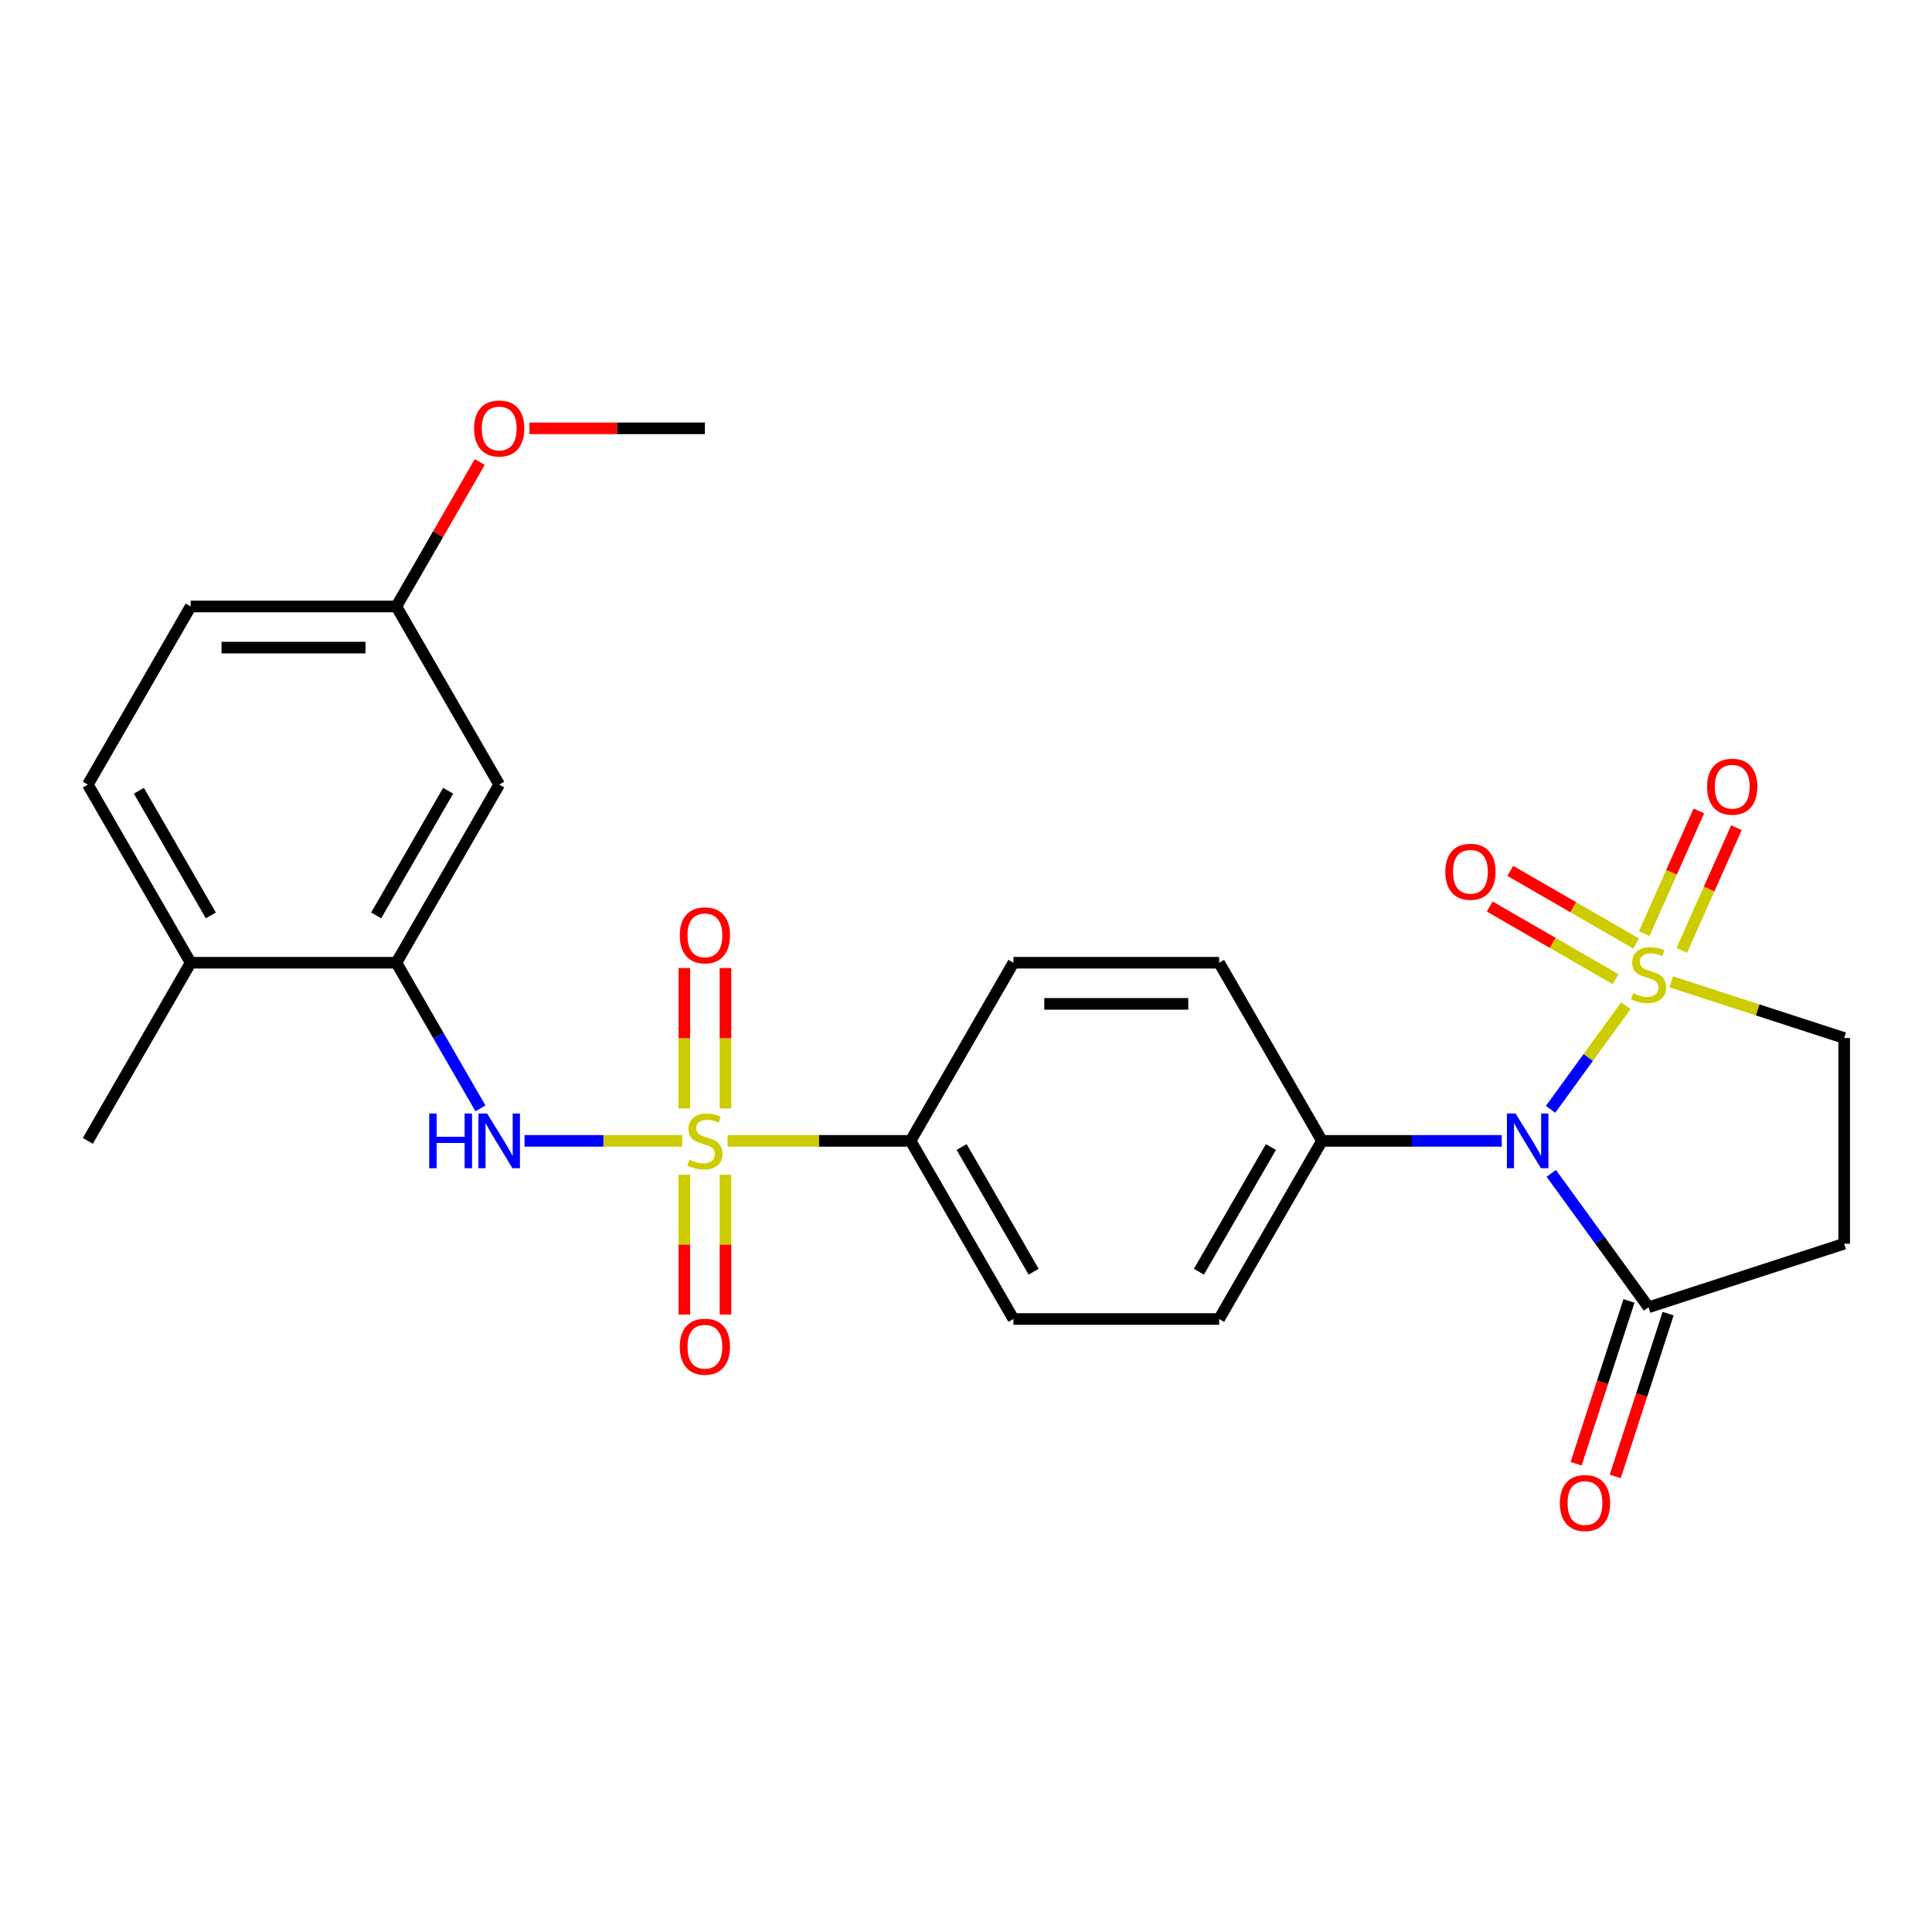 <?xml version='1.0' encoding='iso-8859-1'?>
<svg version='1.1' baseProfile='full'
              xmlns='http://www.w3.org/2000/svg'
                      xmlns:rdkit='http://www.rdkit.org/xml'
                      xmlns:xlink='http://www.w3.org/1999/xlink'
                  xml:space='preserve'
width='1000px' height='1000px' viewBox='0 0 1000 1000'>
<!-- END OF HEADER -->
<rect style='opacity:1.0;fill:#FFFFFF;stroke:none' width='1000' height='1000' x='0' y='0'> </rect>
<path class='bond-0' d='M 841.549,520.539 L 822.06,547.363' style='fill:none;fill-rule:evenodd;stroke:#CCCC00;stroke-width:6px;stroke-linecap:butt;stroke-linejoin:miter;stroke-opacity:1' />
<path class='bond-0' d='M 822.06,547.363 L 802.571,574.188' style='fill:none;fill-rule:evenodd;stroke:#0000FF;stroke-width:6px;stroke-linecap:butt;stroke-linejoin:miter;stroke-opacity:1' />
<path class='bond-6' d='M 865.033,508.193 L 909.789,522.735' style='fill:none;fill-rule:evenodd;stroke:#CCCC00;stroke-width:6px;stroke-linecap:butt;stroke-linejoin:miter;stroke-opacity:1' />
<path class='bond-6' d='M 909.789,522.735 L 954.545,537.277' style='fill:none;fill-rule:evenodd;stroke:#000000;stroke-width:6px;stroke-linecap:butt;stroke-linejoin:miter;stroke-opacity:1' />
<path class='bond-9' d='M 846.873,488.378 L 814.304,469.575' style='fill:none;fill-rule:evenodd;stroke:#CCCC00;stroke-width:6px;stroke-linecap:butt;stroke-linejoin:miter;stroke-opacity:1' />
<path class='bond-9' d='M 814.304,469.575 L 781.735,450.771' style='fill:none;fill-rule:evenodd;stroke:#FF0000;stroke-width:6px;stroke-linecap:butt;stroke-linejoin:miter;stroke-opacity:1' />
<path class='bond-9' d='M 836.226,506.819 L 803.657,488.015' style='fill:none;fill-rule:evenodd;stroke:#CCCC00;stroke-width:6px;stroke-linecap:butt;stroke-linejoin:miter;stroke-opacity:1' />
<path class='bond-9' d='M 803.657,488.015 L 771.089,469.212' style='fill:none;fill-rule:evenodd;stroke:#FF0000;stroke-width:6px;stroke-linecap:butt;stroke-linejoin:miter;stroke-opacity:1' />
<path class='bond-10' d='M 870.489,491.926 L 884.628,460.168' style='fill:none;fill-rule:evenodd;stroke:#CCCC00;stroke-width:6px;stroke-linecap:butt;stroke-linejoin:miter;stroke-opacity:1' />
<path class='bond-10' d='M 884.628,460.168 L 898.768,428.409' style='fill:none;fill-rule:evenodd;stroke:#FF0000;stroke-width:6px;stroke-linecap:butt;stroke-linejoin:miter;stroke-opacity:1' />
<path class='bond-10' d='M 851.036,483.266 L 865.176,451.507' style='fill:none;fill-rule:evenodd;stroke:#CCCC00;stroke-width:6px;stroke-linecap:butt;stroke-linejoin:miter;stroke-opacity:1' />
<path class='bond-10' d='M 865.176,451.507 L 879.316,419.749' style='fill:none;fill-rule:evenodd;stroke:#FF0000;stroke-width:6px;stroke-linecap:butt;stroke-linejoin:miter;stroke-opacity:1' />
<path class='bond-2' d='M 802.934,607.332 L 828.112,641.987' style='fill:none;fill-rule:evenodd;stroke:#0000FF;stroke-width:6px;stroke-linecap:butt;stroke-linejoin:miter;stroke-opacity:1' />
<path class='bond-2' d='M 828.112,641.987 L 853.291,676.642' style='fill:none;fill-rule:evenodd;stroke:#000000;stroke-width:6px;stroke-linecap:butt;stroke-linejoin:miter;stroke-opacity:1' />
<path class='bond-8' d='M 777.31,590.51 L 730.779,590.51' style='fill:none;fill-rule:evenodd;stroke:#0000FF;stroke-width:6px;stroke-linecap:butt;stroke-linejoin:miter;stroke-opacity:1' />
<path class='bond-8' d='M 730.779,590.51 L 684.247,590.51' style='fill:none;fill-rule:evenodd;stroke:#000000;stroke-width:6px;stroke-linecap:butt;stroke-linejoin:miter;stroke-opacity:1' />
<path class='bond-1' d='M 376.592,590.51 L 423.954,590.51' style='fill:none;fill-rule:evenodd;stroke:#CCCC00;stroke-width:6px;stroke-linecap:butt;stroke-linejoin:miter;stroke-opacity:1' />
<path class='bond-1' d='M 423.954,590.51 L 471.316,590.51' style='fill:none;fill-rule:evenodd;stroke:#000000;stroke-width:6px;stroke-linecap:butt;stroke-linejoin:miter;stroke-opacity:1' />
<path class='bond-3' d='M 353.109,590.51 L 312.301,590.51' style='fill:none;fill-rule:evenodd;stroke:#CCCC00;stroke-width:6px;stroke-linecap:butt;stroke-linejoin:miter;stroke-opacity:1' />
<path class='bond-3' d='M 312.301,590.51 L 271.493,590.51' style='fill:none;fill-rule:evenodd;stroke:#0000FF;stroke-width:6px;stroke-linecap:butt;stroke-linejoin:miter;stroke-opacity:1' />
<path class='bond-11' d='M 375.497,573.728 L 375.497,537.388' style='fill:none;fill-rule:evenodd;stroke:#CCCC00;stroke-width:6px;stroke-linecap:butt;stroke-linejoin:miter;stroke-opacity:1' />
<path class='bond-11' d='M 375.497,537.388 L 375.497,501.047' style='fill:none;fill-rule:evenodd;stroke:#FF0000;stroke-width:6px;stroke-linecap:butt;stroke-linejoin:miter;stroke-opacity:1' />
<path class='bond-11' d='M 354.204,573.728 L 354.204,537.388' style='fill:none;fill-rule:evenodd;stroke:#CCCC00;stroke-width:6px;stroke-linecap:butt;stroke-linejoin:miter;stroke-opacity:1' />
<path class='bond-11' d='M 354.204,537.388 L 354.204,501.047' style='fill:none;fill-rule:evenodd;stroke:#FF0000;stroke-width:6px;stroke-linecap:butt;stroke-linejoin:miter;stroke-opacity:1' />
<path class='bond-12' d='M 354.204,608.052 L 354.204,644.242' style='fill:none;fill-rule:evenodd;stroke:#CCCC00;stroke-width:6px;stroke-linecap:butt;stroke-linejoin:miter;stroke-opacity:1' />
<path class='bond-12' d='M 354.204,644.242 L 354.204,680.432' style='fill:none;fill-rule:evenodd;stroke:#FF0000;stroke-width:6px;stroke-linecap:butt;stroke-linejoin:miter;stroke-opacity:1' />
<path class='bond-12' d='M 375.497,608.052 L 375.497,644.242' style='fill:none;fill-rule:evenodd;stroke:#CCCC00;stroke-width:6px;stroke-linecap:butt;stroke-linejoin:miter;stroke-opacity:1' />
<path class='bond-12' d='M 375.497,644.242 L 375.497,680.432' style='fill:none;fill-rule:evenodd;stroke:#FF0000;stroke-width:6px;stroke-linecap:butt;stroke-linejoin:miter;stroke-opacity:1' />
<path class='bond-15' d='M 843.165,673.352 L 829.474,715.489' style='fill:none;fill-rule:evenodd;stroke:#000000;stroke-width:6px;stroke-linecap:butt;stroke-linejoin:miter;stroke-opacity:1' />
<path class='bond-15' d='M 829.474,715.489 L 815.783,757.625' style='fill:none;fill-rule:evenodd;stroke:#FF0000;stroke-width:6px;stroke-linecap:butt;stroke-linejoin:miter;stroke-opacity:1' />
<path class='bond-15' d='M 863.416,679.932 L 849.725,722.069' style='fill:none;fill-rule:evenodd;stroke:#000000;stroke-width:6px;stroke-linecap:butt;stroke-linejoin:miter;stroke-opacity:1' />
<path class='bond-15' d='M 849.725,722.069 L 836.034,764.205' style='fill:none;fill-rule:evenodd;stroke:#FF0000;stroke-width:6px;stroke-linecap:butt;stroke-linejoin:miter;stroke-opacity:1' />
<path class='bond-26' d='M 853.291,676.642 L 954.545,643.743' style='fill:none;fill-rule:evenodd;stroke:#000000;stroke-width:6px;stroke-linecap:butt;stroke-linejoin:miter;stroke-opacity:1' />
<path class='bond-4' d='M 248.673,573.688 L 226.913,535.998' style='fill:none;fill-rule:evenodd;stroke:#0000FF;stroke-width:6px;stroke-linecap:butt;stroke-linejoin:miter;stroke-opacity:1' />
<path class='bond-4' d='M 226.913,535.998 L 205.153,498.308' style='fill:none;fill-rule:evenodd;stroke:#000000;stroke-width:6px;stroke-linecap:butt;stroke-linejoin:miter;stroke-opacity:1' />
<path class='bond-13' d='M 205.153,498.308 L 258.385,406.107' style='fill:none;fill-rule:evenodd;stroke:#000000;stroke-width:6px;stroke-linecap:butt;stroke-linejoin:miter;stroke-opacity:1' />
<path class='bond-13' d='M 194.697,473.831 L 231.96,409.29' style='fill:none;fill-rule:evenodd;stroke:#000000;stroke-width:6px;stroke-linecap:butt;stroke-linejoin:miter;stroke-opacity:1' />
<path class='bond-14' d='M 205.153,498.308 L 98.687,498.308' style='fill:none;fill-rule:evenodd;stroke:#000000;stroke-width:6px;stroke-linecap:butt;stroke-linejoin:miter;stroke-opacity:1' />
<path class='bond-5' d='M 954.545,643.743 L 954.545,537.277' style='fill:none;fill-rule:evenodd;stroke:#000000;stroke-width:6px;stroke-linecap:butt;stroke-linejoin:miter;stroke-opacity:1' />
<path class='bond-7' d='M 471.316,590.51 L 524.549,682.712' style='fill:none;fill-rule:evenodd;stroke:#000000;stroke-width:6px;stroke-linecap:butt;stroke-linejoin:miter;stroke-opacity:1' />
<path class='bond-7' d='M 497.741,593.694 L 535.004,658.235' style='fill:none;fill-rule:evenodd;stroke:#000000;stroke-width:6px;stroke-linecap:butt;stroke-linejoin:miter;stroke-opacity:1' />
<path class='bond-27' d='M 471.316,590.51 L 524.549,498.308' style='fill:none;fill-rule:evenodd;stroke:#000000;stroke-width:6px;stroke-linecap:butt;stroke-linejoin:miter;stroke-opacity:1' />
<path class='bond-18' d='M 684.247,590.51 L 631.014,498.308' style='fill:none;fill-rule:evenodd;stroke:#000000;stroke-width:6px;stroke-linecap:butt;stroke-linejoin:miter;stroke-opacity:1' />
<path class='bond-19' d='M 684.247,590.51 L 631.014,682.712' style='fill:none;fill-rule:evenodd;stroke:#000000;stroke-width:6px;stroke-linecap:butt;stroke-linejoin:miter;stroke-opacity:1' />
<path class='bond-19' d='M 657.821,593.694 L 620.559,658.235' style='fill:none;fill-rule:evenodd;stroke:#000000;stroke-width:6px;stroke-linecap:butt;stroke-linejoin:miter;stroke-opacity:1' />
<path class='bond-21' d='M 258.385,406.107 L 205.153,313.905' style='fill:none;fill-rule:evenodd;stroke:#000000;stroke-width:6px;stroke-linecap:butt;stroke-linejoin:miter;stroke-opacity:1' />
<path class='bond-20' d='M 98.687,498.308 L 45.455,406.107' style='fill:none;fill-rule:evenodd;stroke:#000000;stroke-width:6px;stroke-linecap:butt;stroke-linejoin:miter;stroke-opacity:1' />
<path class='bond-20' d='M 109.143,473.831 L 71.88,409.29' style='fill:none;fill-rule:evenodd;stroke:#000000;stroke-width:6px;stroke-linecap:butt;stroke-linejoin:miter;stroke-opacity:1' />
<path class='bond-24' d='M 98.687,498.308 L 45.455,590.51' style='fill:none;fill-rule:evenodd;stroke:#000000;stroke-width:6px;stroke-linecap:butt;stroke-linejoin:miter;stroke-opacity:1' />
<path class='bond-16' d='M 524.549,682.712 L 631.014,682.712' style='fill:none;fill-rule:evenodd;stroke:#000000;stroke-width:6px;stroke-linecap:butt;stroke-linejoin:miter;stroke-opacity:1' />
<path class='bond-17' d='M 524.549,498.308 L 631.014,498.308' style='fill:none;fill-rule:evenodd;stroke:#000000;stroke-width:6px;stroke-linecap:butt;stroke-linejoin:miter;stroke-opacity:1' />
<path class='bond-17' d='M 540.518,519.601 L 615.044,519.601' style='fill:none;fill-rule:evenodd;stroke:#000000;stroke-width:6px;stroke-linecap:butt;stroke-linejoin:miter;stroke-opacity:1' />
<path class='bond-22' d='M 45.455,406.107 L 98.687,313.905' style='fill:none;fill-rule:evenodd;stroke:#000000;stroke-width:6px;stroke-linecap:butt;stroke-linejoin:miter;stroke-opacity:1' />
<path class='bond-23' d='M 205.153,313.905 L 226.74,276.515' style='fill:none;fill-rule:evenodd;stroke:#000000;stroke-width:6px;stroke-linecap:butt;stroke-linejoin:miter;stroke-opacity:1' />
<path class='bond-23' d='M 226.74,276.515 L 248.327,239.125' style='fill:none;fill-rule:evenodd;stroke:#FF0000;stroke-width:6px;stroke-linecap:butt;stroke-linejoin:miter;stroke-opacity:1' />
<path class='bond-28' d='M 205.153,313.905 L 98.687,313.905' style='fill:none;fill-rule:evenodd;stroke:#000000;stroke-width:6px;stroke-linecap:butt;stroke-linejoin:miter;stroke-opacity:1' />
<path class='bond-28' d='M 189.183,335.198 L 114.657,335.198' style='fill:none;fill-rule:evenodd;stroke:#000000;stroke-width:6px;stroke-linecap:butt;stroke-linejoin:miter;stroke-opacity:1' />
<path class='bond-25' d='M 274.047,221.703 L 319.449,221.703' style='fill:none;fill-rule:evenodd;stroke:#FF0000;stroke-width:6px;stroke-linecap:butt;stroke-linejoin:miter;stroke-opacity:1' />
<path class='bond-25' d='M 319.449,221.703 L 364.851,221.703' style='fill:none;fill-rule:evenodd;stroke:#000000;stroke-width:6px;stroke-linecap:butt;stroke-linejoin:miter;stroke-opacity:1' />
<path  class='atom-0' d='M 845.291 514.098
Q 845.611 514.218, 846.931 514.778
Q 848.251 515.338, 849.691 515.698
Q 851.171 516.018, 852.611 516.018
Q 855.291 516.018, 856.851 514.738
Q 858.411 513.418, 858.411 511.138
Q 858.411 509.578, 857.611 508.618
Q 856.851 507.658, 855.651 507.138
Q 854.451 506.618, 852.451 506.018
Q 849.931 505.258, 848.411 504.538
Q 846.931 503.818, 845.851 502.298
Q 844.811 500.778, 844.811 498.218
Q 844.811 494.658, 847.211 492.458
Q 849.651 490.258, 854.451 490.258
Q 857.731 490.258, 861.451 491.818
L 860.531 494.898
Q 857.131 493.498, 854.571 493.498
Q 851.811 493.498, 850.291 494.658
Q 848.771 495.778, 848.811 497.738
Q 848.811 499.258, 849.571 500.178
Q 850.371 501.098, 851.491 501.618
Q 852.651 502.138, 854.571 502.738
Q 857.131 503.538, 858.651 504.338
Q 860.171 505.138, 861.251 506.778
Q 862.371 508.378, 862.371 511.138
Q 862.371 515.058, 859.731 517.178
Q 857.131 519.258, 852.771 519.258
Q 850.251 519.258, 848.331 518.698
Q 846.451 518.178, 844.211 517.258
L 845.291 514.098
' fill='#CCCC00'/>
<path  class='atom-1' d='M 784.452 576.35
L 793.732 591.35
Q 794.652 592.83, 796.132 595.51
Q 797.612 598.19, 797.692 598.35
L 797.692 576.35
L 801.452 576.35
L 801.452 604.67
L 797.572 604.67
L 787.612 588.27
Q 786.452 586.35, 785.212 584.15
Q 784.012 581.95, 783.652 581.27
L 783.652 604.67
L 779.972 604.67
L 779.972 576.35
L 784.452 576.35
' fill='#0000FF'/>
<path  class='atom-2' d='M 356.851 600.23
Q 357.171 600.35, 358.491 600.91
Q 359.811 601.47, 361.251 601.83
Q 362.731 602.15, 364.171 602.15
Q 366.851 602.15, 368.411 600.87
Q 369.971 599.55, 369.971 597.27
Q 369.971 595.71, 369.171 594.75
Q 368.411 593.79, 367.211 593.27
Q 366.011 592.75, 364.011 592.15
Q 361.491 591.39, 359.971 590.67
Q 358.491 589.95, 357.411 588.43
Q 356.371 586.91, 356.371 584.35
Q 356.371 580.79, 358.771 578.59
Q 361.211 576.39, 366.011 576.39
Q 369.291 576.39, 373.011 577.95
L 372.091 581.03
Q 368.691 579.63, 366.131 579.63
Q 363.371 579.63, 361.851 580.79
Q 360.331 581.91, 360.371 583.87
Q 360.371 585.39, 361.131 586.31
Q 361.931 587.23, 363.051 587.75
Q 364.211 588.27, 366.131 588.87
Q 368.691 589.67, 370.211 590.47
Q 371.731 591.27, 372.811 592.91
Q 373.931 594.51, 373.931 597.27
Q 373.931 601.19, 371.291 603.31
Q 368.691 605.39, 364.331 605.39
Q 361.811 605.39, 359.891 604.83
Q 358.011 604.31, 355.771 603.39
L 356.851 600.23
' fill='#CCCC00'/>
<path  class='atom-4' d='M 222.165 576.35
L 226.005 576.35
L 226.005 588.39
L 240.485 588.39
L 240.485 576.35
L 244.325 576.35
L 244.325 604.67
L 240.485 604.67
L 240.485 591.59
L 226.005 591.59
L 226.005 604.67
L 222.165 604.67
L 222.165 576.35
' fill='#0000FF'/>
<path  class='atom-4' d='M 252.125 576.35
L 261.405 591.35
Q 262.325 592.83, 263.805 595.51
Q 265.285 598.19, 265.365 598.35
L 265.365 576.35
L 269.125 576.35
L 269.125 604.67
L 265.245 604.67
L 255.285 588.27
Q 254.125 586.35, 252.885 584.15
Q 251.685 581.95, 251.325 581.27
L 251.325 604.67
L 247.645 604.67
L 247.645 576.35
L 252.125 576.35
' fill='#0000FF'/>
<path  class='atom-10' d='M 748.089 451.225
Q 748.089 444.425, 751.449 440.625
Q 754.809 436.825, 761.089 436.825
Q 767.369 436.825, 770.729 440.625
Q 774.089 444.425, 774.089 451.225
Q 774.089 458.105, 770.689 462.025
Q 767.289 465.905, 761.089 465.905
Q 754.849 465.905, 751.449 462.025
Q 748.089 458.145, 748.089 451.225
M 761.089 462.705
Q 765.409 462.705, 767.729 459.825
Q 770.089 456.905, 770.089 451.225
Q 770.089 445.665, 767.729 442.865
Q 765.409 440.025, 761.089 440.025
Q 756.769 440.025, 754.409 442.825
Q 752.089 445.625, 752.089 451.225
Q 752.089 456.945, 754.409 459.825
Q 756.769 462.705, 761.089 462.705
' fill='#FF0000'/>
<path  class='atom-11' d='M 883.594 407.197
Q 883.594 400.397, 886.954 396.597
Q 890.314 392.797, 896.594 392.797
Q 902.874 392.797, 906.234 396.597
Q 909.594 400.397, 909.594 407.197
Q 909.594 414.077, 906.194 417.997
Q 902.794 421.877, 896.594 421.877
Q 890.354 421.877, 886.954 417.997
Q 883.594 414.117, 883.594 407.197
M 896.594 418.677
Q 900.914 418.677, 903.234 415.797
Q 905.594 412.877, 905.594 407.197
Q 905.594 401.637, 903.234 398.837
Q 900.914 395.997, 896.594 395.997
Q 892.274 395.997, 889.914 398.797
Q 887.594 401.597, 887.594 407.197
Q 887.594 412.917, 889.914 415.797
Q 892.274 418.677, 896.594 418.677
' fill='#FF0000'/>
<path  class='atom-12' d='M 351.851 484.125
Q 351.851 477.325, 355.211 473.525
Q 358.571 469.725, 364.851 469.725
Q 371.131 469.725, 374.491 473.525
Q 377.851 477.325, 377.851 484.125
Q 377.851 491.005, 374.451 494.925
Q 371.051 498.805, 364.851 498.805
Q 358.611 498.805, 355.211 494.925
Q 351.851 491.045, 351.851 484.125
M 364.851 495.605
Q 369.171 495.605, 371.491 492.725
Q 373.851 489.805, 373.851 484.125
Q 373.851 478.565, 371.491 475.765
Q 369.171 472.925, 364.851 472.925
Q 360.531 472.925, 358.171 475.725
Q 355.851 478.525, 355.851 484.125
Q 355.851 489.845, 358.171 492.725
Q 360.531 495.605, 364.851 495.605
' fill='#FF0000'/>
<path  class='atom-13' d='M 351.851 697.055
Q 351.851 690.255, 355.211 686.455
Q 358.571 682.655, 364.851 682.655
Q 371.131 682.655, 374.491 686.455
Q 377.851 690.255, 377.851 697.055
Q 377.851 703.935, 374.451 707.855
Q 371.051 711.735, 364.851 711.735
Q 358.611 711.735, 355.211 707.855
Q 351.851 703.975, 351.851 697.055
M 364.851 708.535
Q 369.171 708.535, 371.491 705.655
Q 373.851 702.735, 373.851 697.055
Q 373.851 691.495, 371.491 688.695
Q 369.171 685.855, 364.851 685.855
Q 360.531 685.855, 358.171 688.655
Q 355.851 691.455, 355.851 697.055
Q 355.851 702.775, 358.171 705.655
Q 360.531 708.535, 364.851 708.535
' fill='#FF0000'/>
<path  class='atom-16' d='M 807.391 777.977
Q 807.391 771.177, 810.751 767.377
Q 814.111 763.577, 820.391 763.577
Q 826.671 763.577, 830.031 767.377
Q 833.391 771.177, 833.391 777.977
Q 833.391 784.857, 829.991 788.777
Q 826.591 792.657, 820.391 792.657
Q 814.151 792.657, 810.751 788.777
Q 807.391 784.897, 807.391 777.977
M 820.391 789.457
Q 824.711 789.457, 827.031 786.577
Q 829.391 783.657, 829.391 777.977
Q 829.391 772.417, 827.031 769.617
Q 824.711 766.777, 820.391 766.777
Q 816.071 766.777, 813.711 769.577
Q 811.391 772.377, 811.391 777.977
Q 811.391 783.697, 813.711 786.577
Q 816.071 789.457, 820.391 789.457
' fill='#FF0000'/>
<path  class='atom-24' d='M 245.385 221.783
Q 245.385 214.983, 248.745 211.183
Q 252.105 207.383, 258.385 207.383
Q 264.665 207.383, 268.025 211.183
Q 271.385 214.983, 271.385 221.783
Q 271.385 228.663, 267.985 232.583
Q 264.585 236.463, 258.385 236.463
Q 252.145 236.463, 248.745 232.583
Q 245.385 228.703, 245.385 221.783
M 258.385 233.263
Q 262.705 233.263, 265.025 230.383
Q 267.385 227.463, 267.385 221.783
Q 267.385 216.223, 265.025 213.423
Q 262.705 210.583, 258.385 210.583
Q 254.065 210.583, 251.705 213.383
Q 249.385 216.183, 249.385 221.783
Q 249.385 227.503, 251.705 230.383
Q 254.065 233.263, 258.385 233.263
' fill='#FF0000'/>
</svg>
